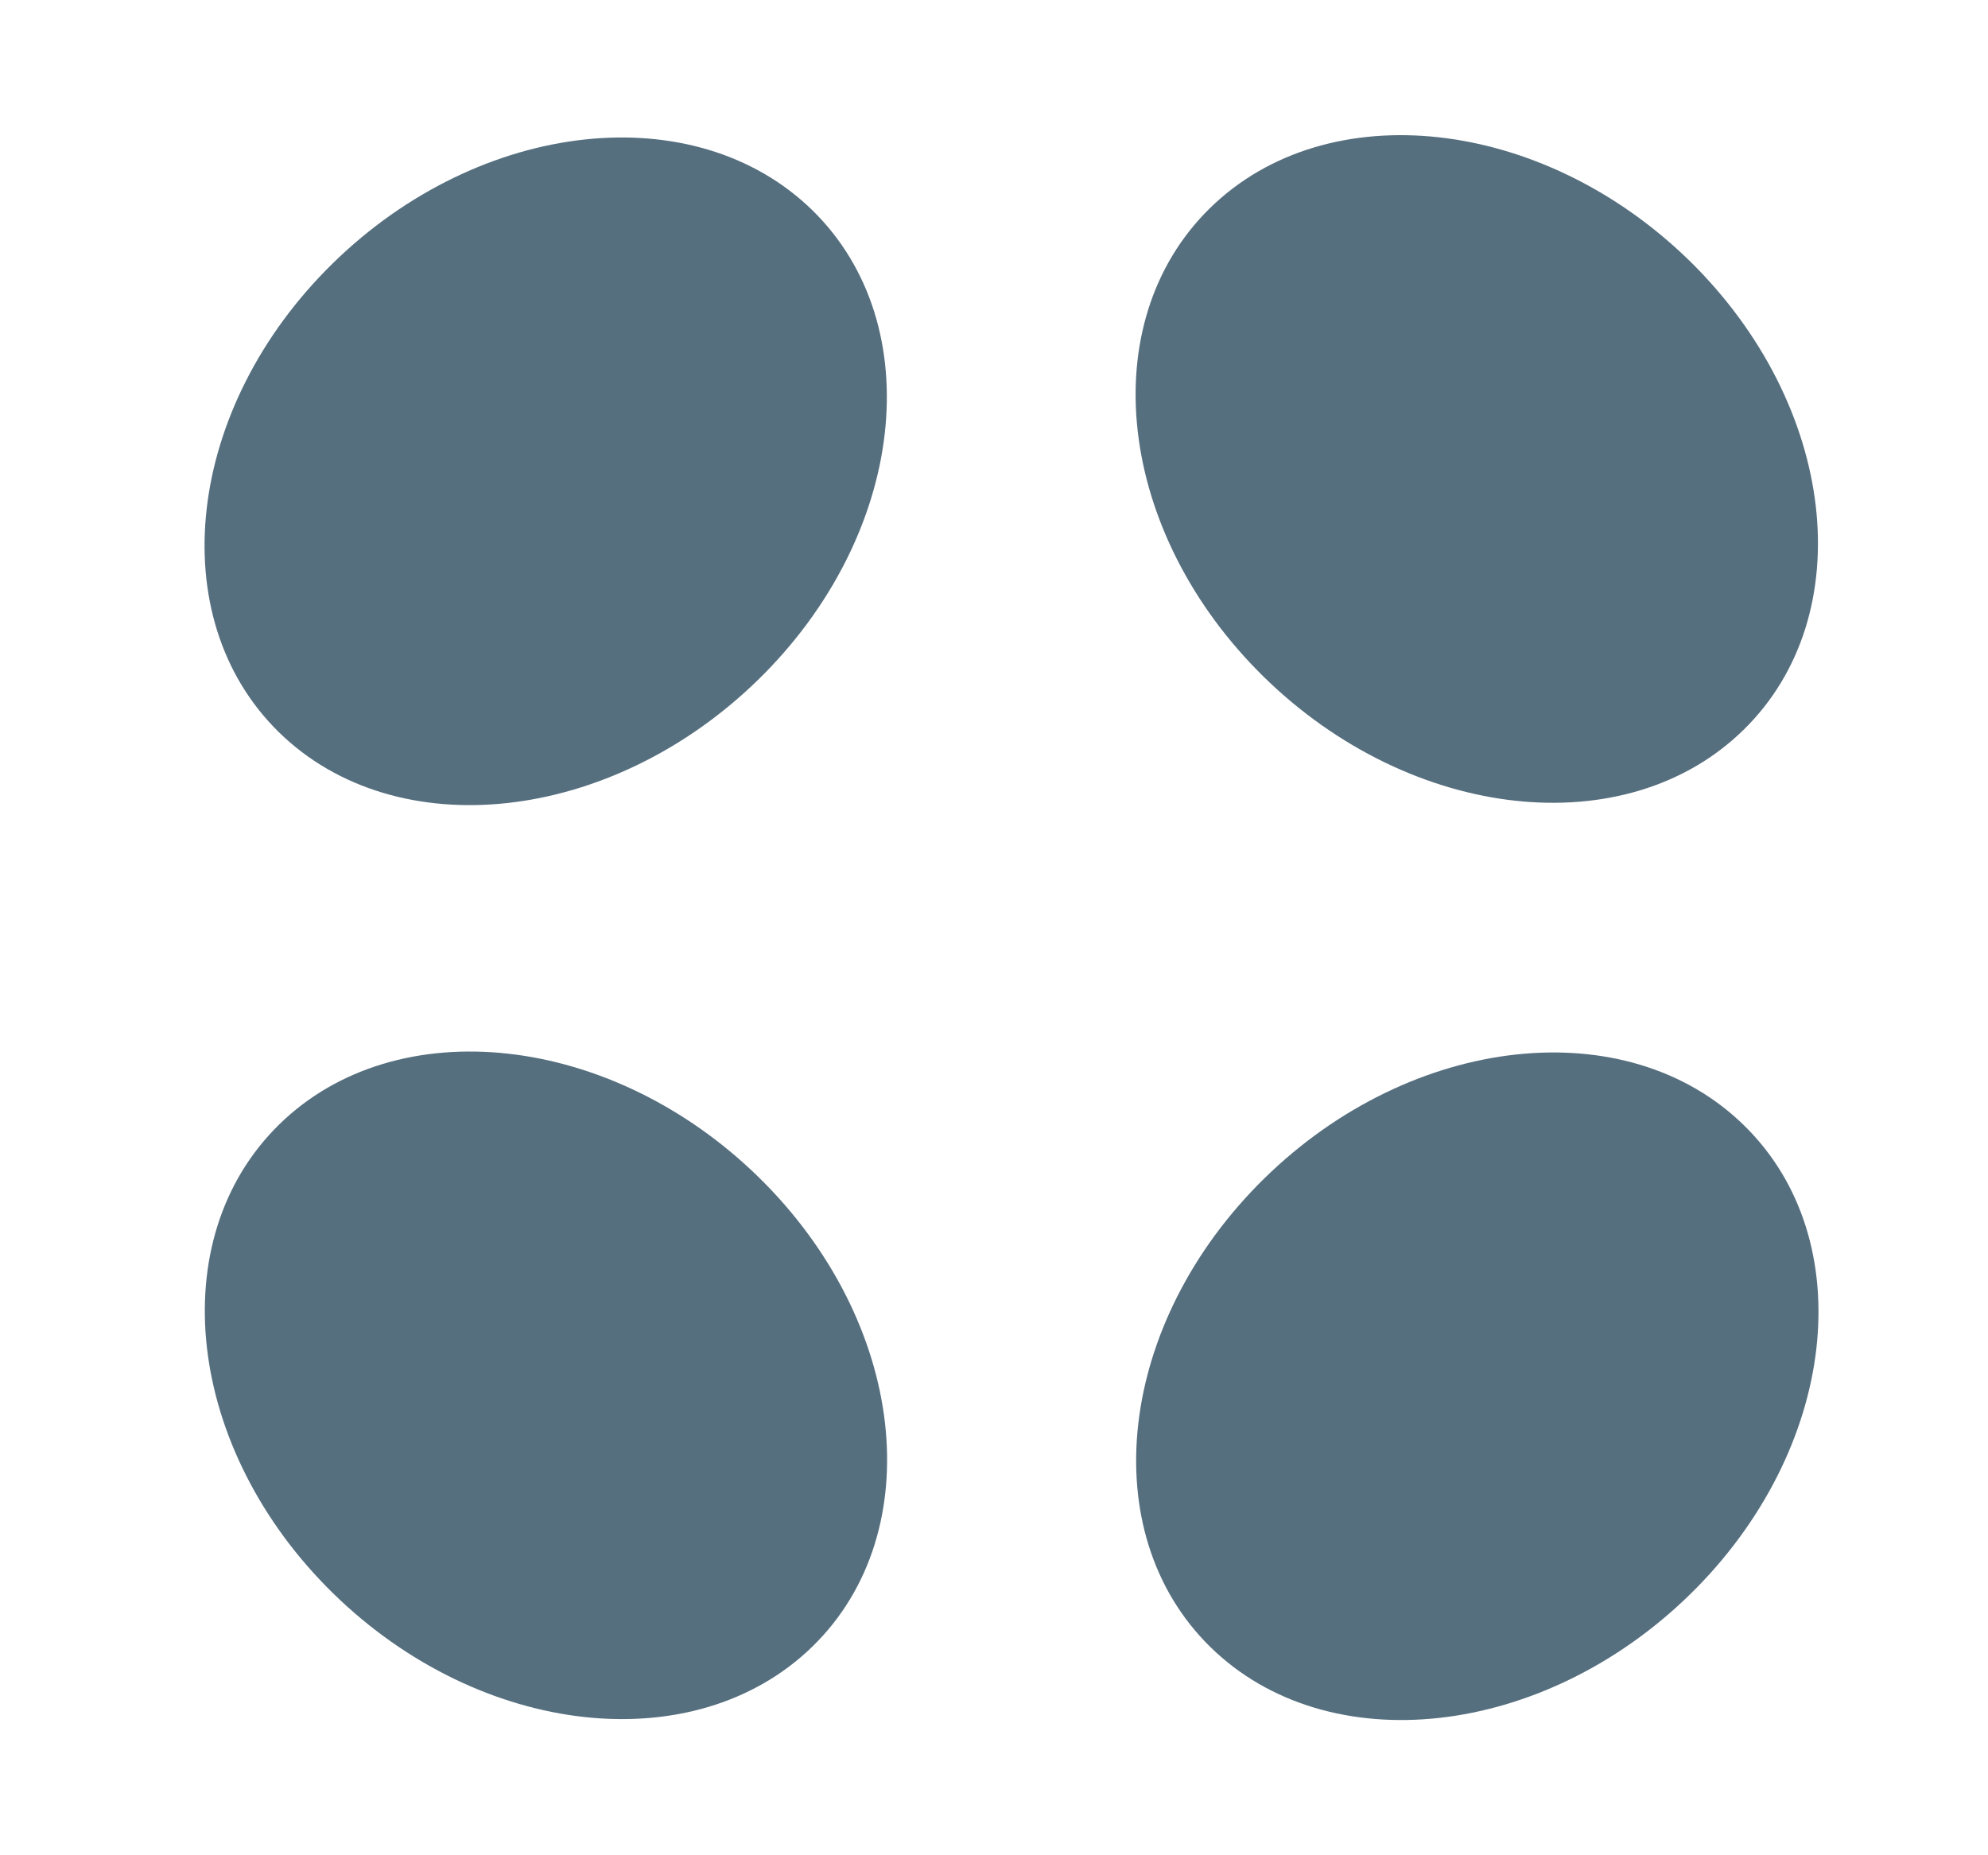 <svg width="15" height="14" viewBox="0 0 15 14" fill="none" xmlns="http://www.w3.org/2000/svg">
<path d="M5.723 5.127C6.834 4.04 7.016 2.455 6.13 1.587C5.243 0.72 3.624 0.898 2.512 1.986C1.401 3.073 1.219 4.658 2.105 5.526C2.992 6.393 4.611 6.215 5.723 5.127Z" fill="#566F7F"/>
<path d="M13.155 5.508C14.042 4.641 13.859 3.056 12.748 1.968C11.636 0.881 10.017 0.702 9.13 1.57C8.244 2.437 8.426 4.022 9.538 5.11C10.649 6.197 12.269 6.376 13.155 5.508Z" fill="#566F7F"/>
<path d="M12.752 12.031C13.863 10.944 14.046 9.359 13.159 8.492C12.273 7.624 10.653 7.803 9.542 8.89C8.43 9.978 8.248 11.563 9.134 12.43C10.021 13.297 11.64 13.119 12.752 12.031Z" fill="#566F7F"/>
<path d="M6.132 12.423C7.018 11.556 6.836 9.971 5.724 8.883C4.613 7.796 2.994 7.617 2.107 8.485C1.221 9.352 1.403 10.937 2.514 12.024C3.626 13.112 5.245 13.29 6.132 12.423Z" fill="#566F7F"/>
</svg>
